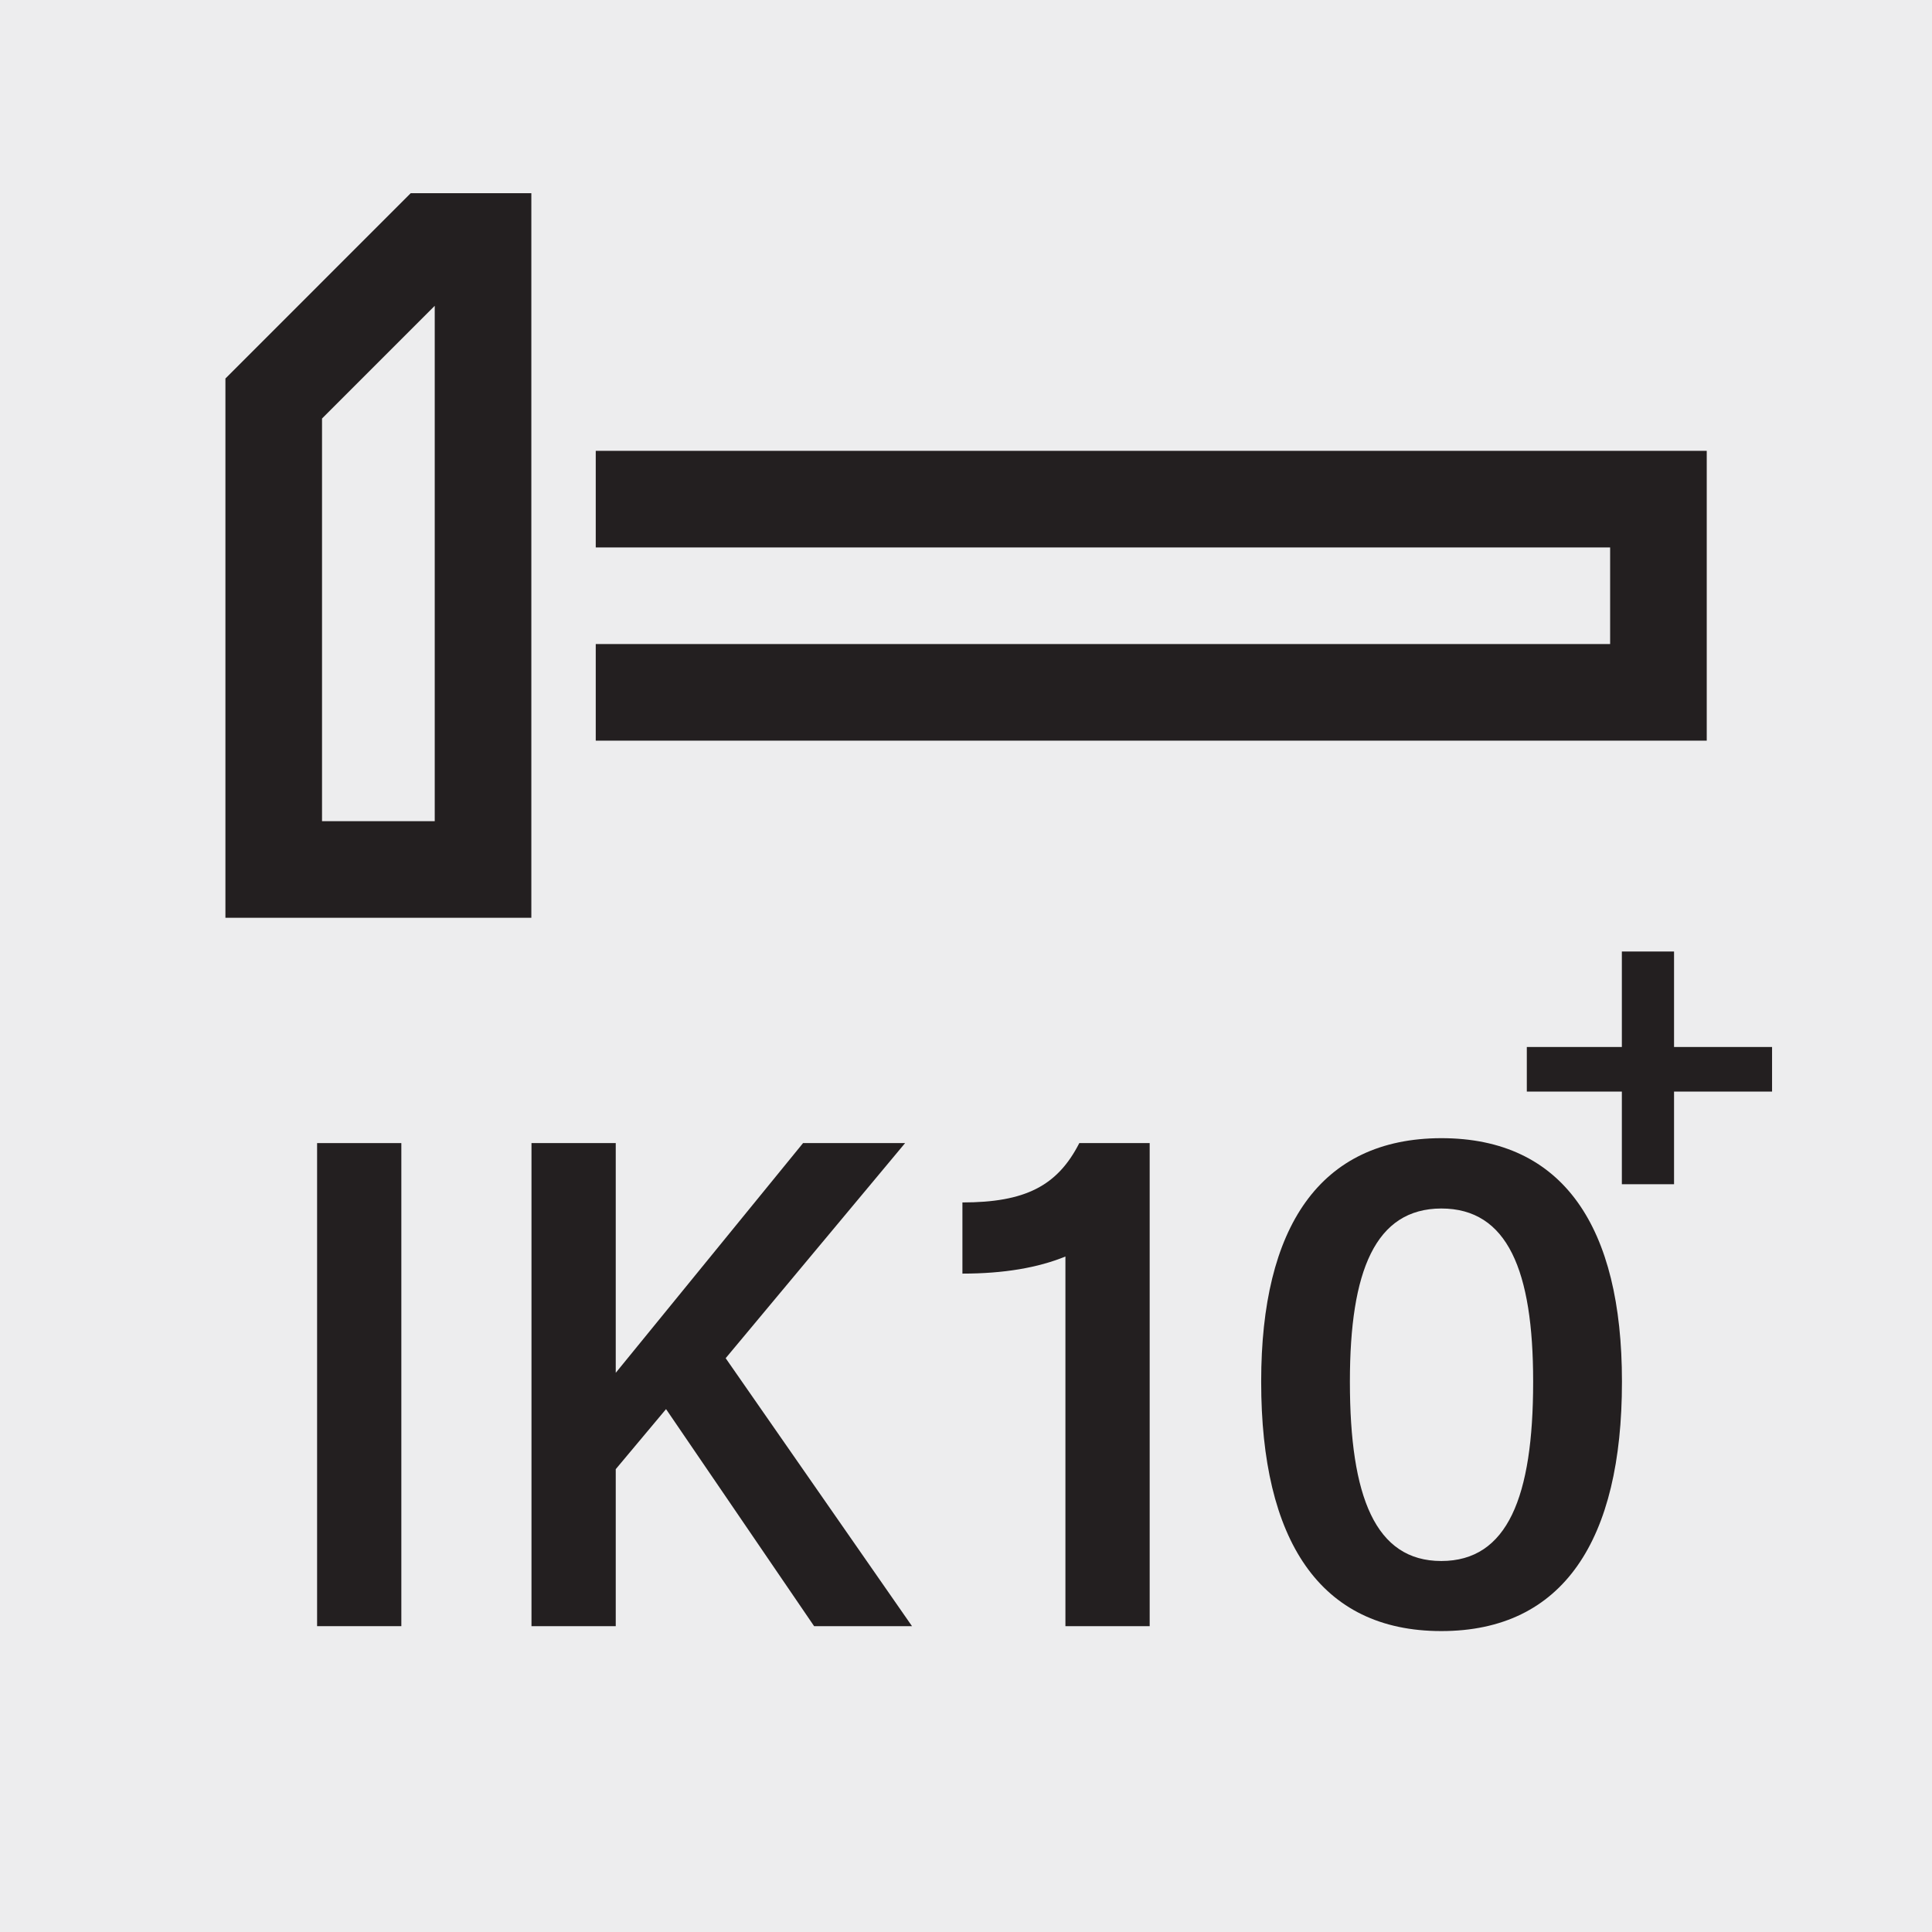 <?xml version="1.0" encoding="UTF-8" standalone="no"?>
<!DOCTYPE svg PUBLIC "-//W3C//DTD SVG 1.1//EN" "http://www.w3.org/Graphics/SVG/1.1/DTD/svg11.dtd">
<svg width="100%" height="100%" viewBox="0 0 500 500" version="1.1" xmlns="http://www.w3.org/2000/svg" xmlns:xlink="http://www.w3.org/1999/xlink" xml:space="preserve" xmlns:serif="http://www.serif.com/" style="fill-rule:evenodd;clip-rule:evenodd;stroke-linejoin:round;stroke-miterlimit:2;">
    <rect x="0" y="0" width="500" height="500" fill="#808080" stroke="none"/>
    <g transform="matrix(4.167,0,0,4.167,0,0)">
        <rect x="0" y="0" width="120" height="120" style="fill:rgb(237,237,238);fill-rule:nonzero;"/>
        <g transform="matrix(1.293,0,0,1.293,40.702,-67.25)">
            <path d="M53.639,104.443L48.931,104.443L48.931,108.893L46.424,108.893L46.424,104.443L41.859,104.443L41.859,102.301L46.424,102.301L46.424,97.715L48.931,97.715L48.931,102.301L53.639,102.301L53.639,104.443Z" style="fill:rgb(35,31,32);fill-rule:nonzero;"/>
        </g>
        <path d="M106,46L37,46L37,40L100,40L100,34L37,34L37,28L106,28L106,46Z" style="fill:rgb(35,31,32);fill-rule:nonzero;"/>
        <path d="M20,51L27,51L27,18.993L20,25.993L20,51ZM33,57L14,57L14,23.508L25.507,12L33,12L33,57Z" style="fill:rgb(35,31,32);fill-rule:nonzero;"/>
        <rect x="19.694" y="70.994" width="5.232" height="30.002" style="fill:rgb(35,31,32);fill-rule:nonzero;"/>
        <path d="M41.366,87.515L38.242,91.245L38.242,100.996L33.009,100.996L33.009,70.994L38.242,70.994L38.242,85.261L49.875,70.994L56.213,70.994L45.069,84.353L56.642,100.996L50.562,100.996L41.366,87.515Z" style="fill:rgb(35,31,32);fill-rule:nonzero;"/>
        <path d="M71.403,70.994L71.403,100.996L66.17,100.996L66.17,78.038C64.465,78.736 62.337,79.1 59.773,79.1L59.773,74.68C63.668,74.68 65.673,73.656 67.032,70.994L71.403,70.994Z" style="fill:rgb(35,31,32);fill-rule:nonzero;"/>
        <path d="M95.219,85.832L95.219,85.79C95.219,78.915 93.631,75.056 89.514,75.056C85.418,75.067 83.838,78.925 83.838,85.79L83.838,85.832C83.838,92.961 85.418,96.949 89.514,96.949C93.631,96.949 95.219,92.961 95.219,85.832ZM78.328,85.832L78.328,85.79C78.328,76.236 81.949,70.703 89.514,70.688C97.104,70.688 100.734,76.222 100.734,85.79L100.734,85.832C100.734,95.632 97.104,101.301 89.514,101.301C81.949,101.301 78.328,95.632 78.328,85.832Z" style="fill:rgb(35,31,32);fill-rule:nonzero;"/>
    </g>
</svg>
